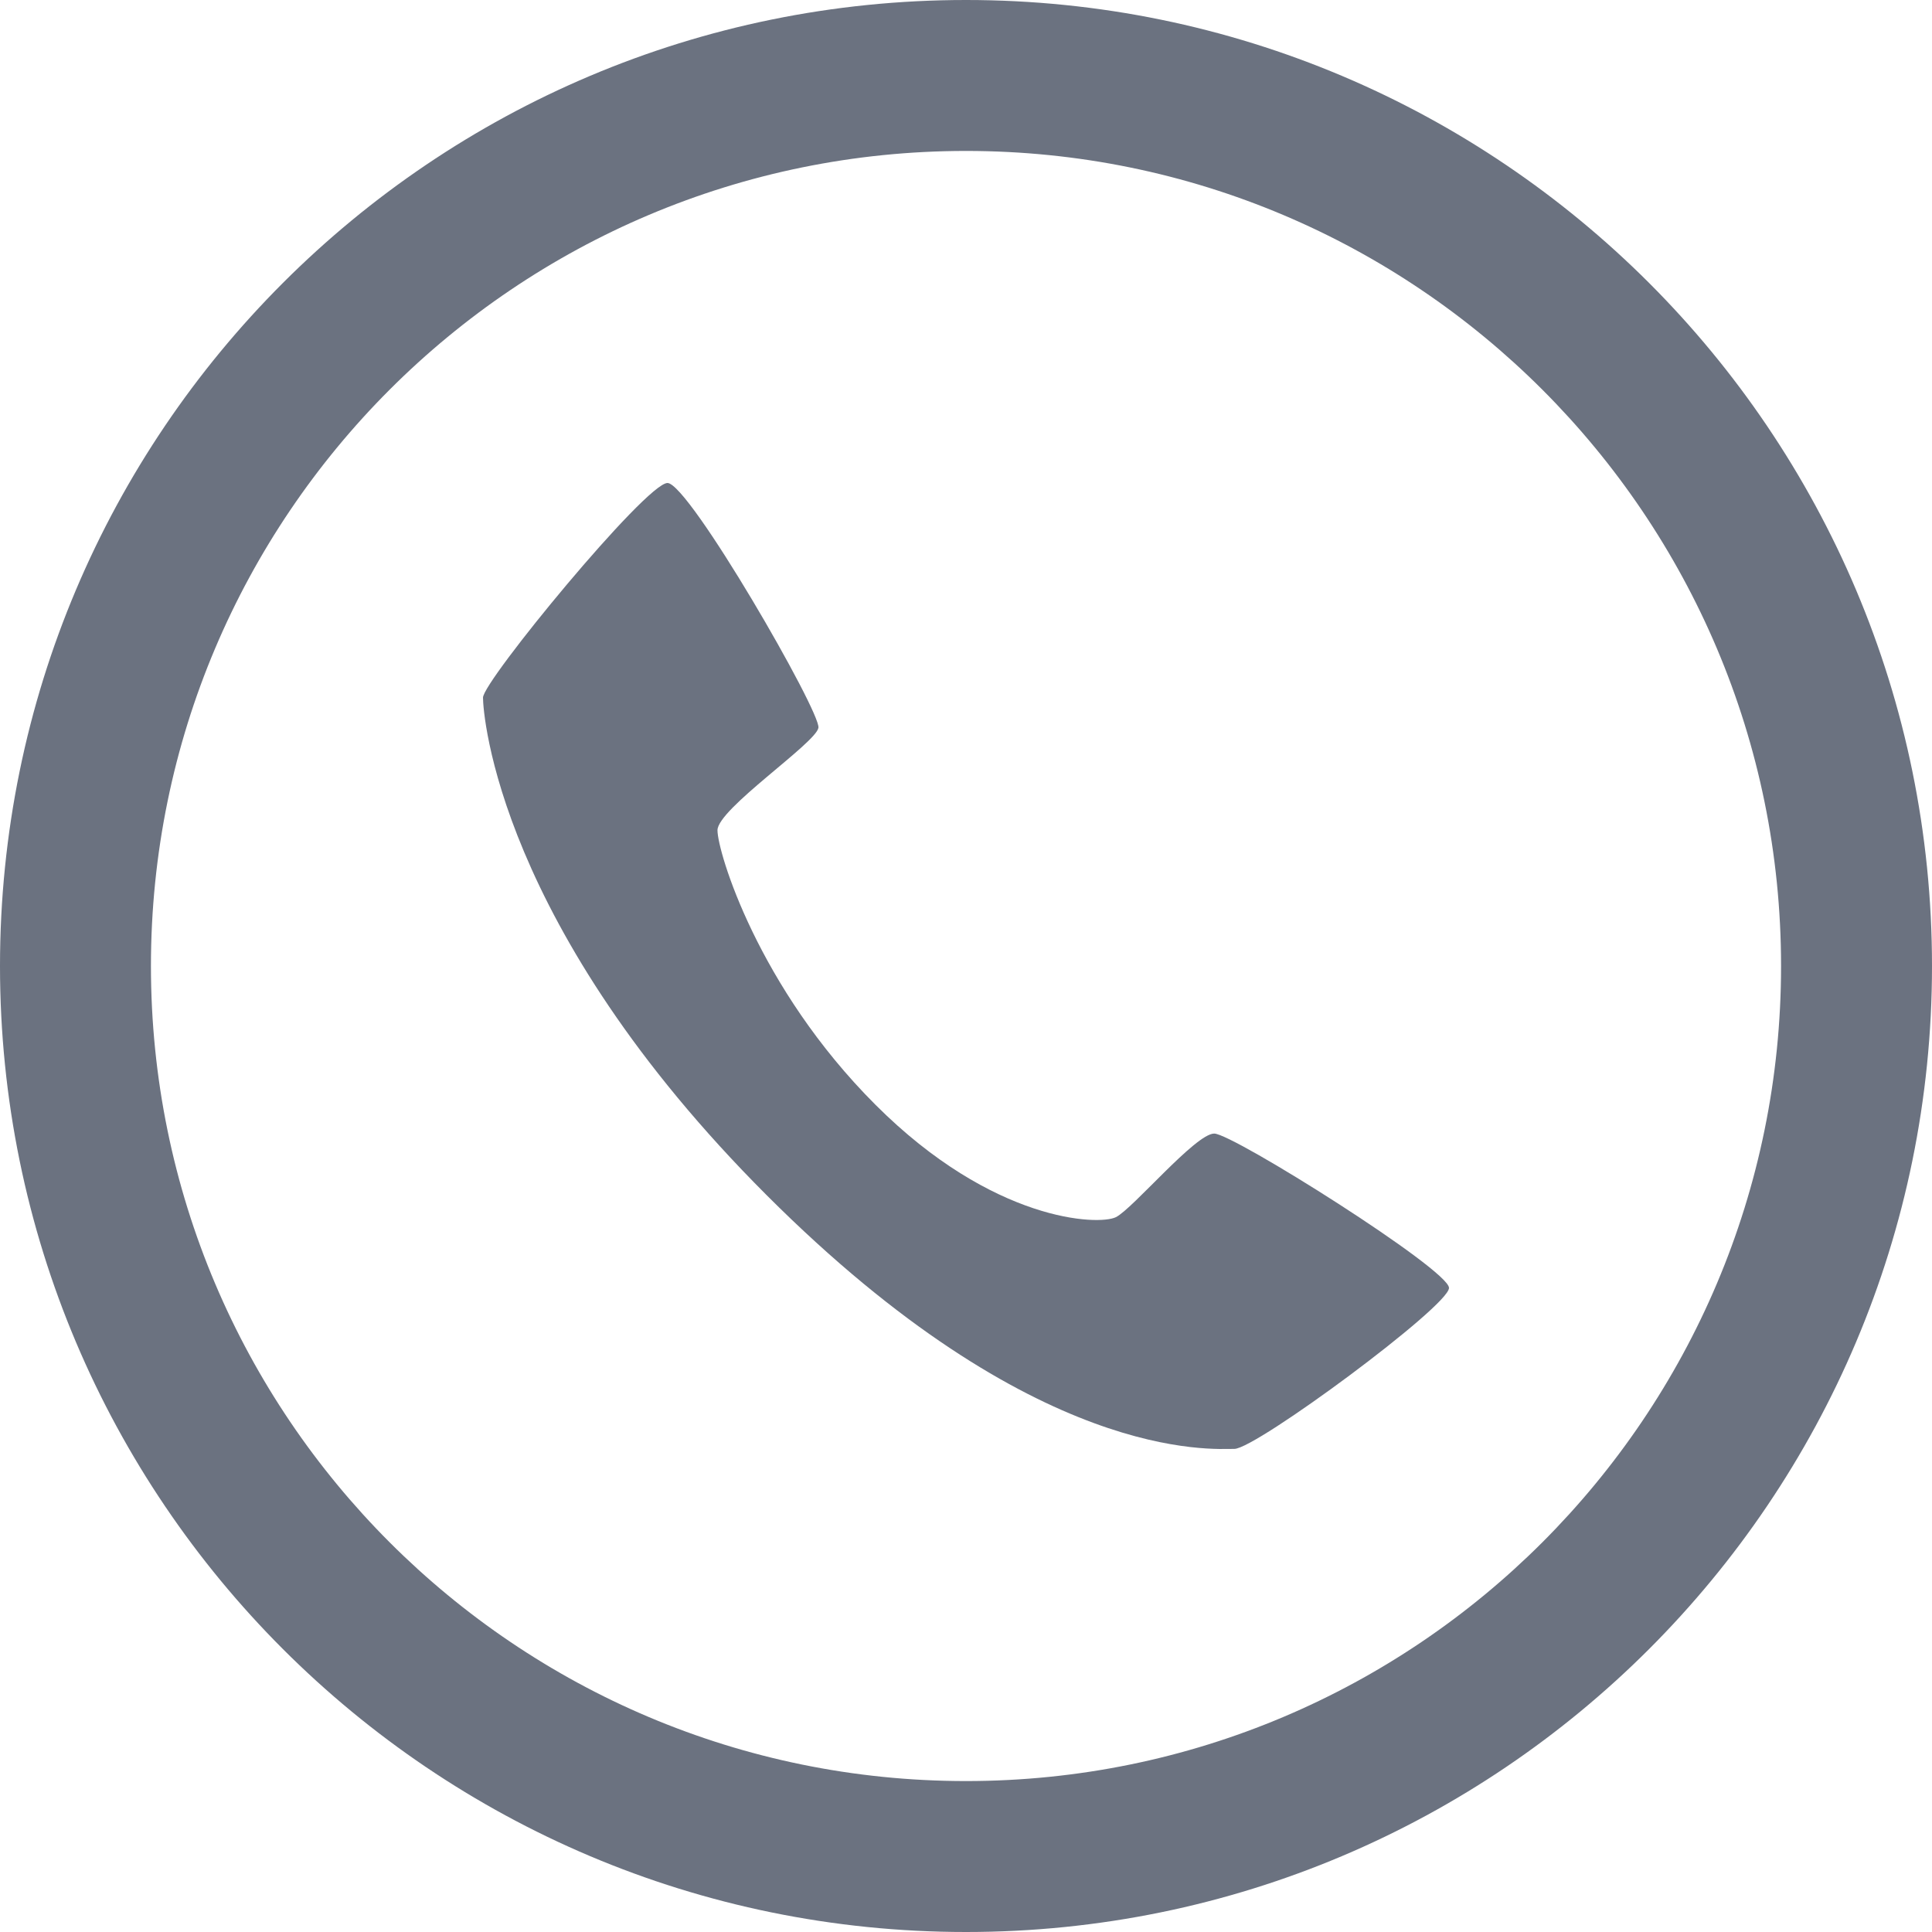 <!DOCTYPE svg PUBLIC "-//W3C//DTD SVG 1.1//EN" "http://www.w3.org/Graphics/SVG/1.1/DTD/svg11.dtd">
<!-- Uploaded to: SVG Repo, www.svgrepo.com, Transformed by: SVG Repo Mixer Tools -->
<svg fill="#6b7280" version="1.1" id="Layer_1" xmlns="http://www.w3.org/2000/svg" xmlns:xlink="http://www.w3.org/1999/xlink" width="800px" height="800px" viewBox="0 0 512 512" enable-background="new 0 0 512 512" xml:space="preserve">
<g id="SVGRepo_bgCarrier" stroke-width="0"/>
<g id="SVGRepo_tracerCarrier" stroke-linecap="round" stroke-linejoin="round"/>
<g id="SVGRepo_iconCarrier"> <path d="M256,0C114.609,0,0,114.609,0,256s114.609,256,256,256s256-114.609,256-256S397.391,0,256,0z M256,472 c-119.297,0-216-96.703-216-216S136.703,40,256,40s216,96.703,216,216S375.297,472,256,472z"/> <path d="M327.125,383.969c5.703,0.016,56.875-37.828,56.875-42.656s-57.266-40.906-62.219-40.906s-21.578,19.938-26.062,22.156 c-4.5,2.219-32.5,1.422-63.703-29.781c-31.219-31.188-41.875-67.109-41.875-72.75s26.031-23.062,26.75-27.156 S182.578,128,176.891,128S128,180.5,128,184.875s3.953,60.656,75.219,131.906S321.422,383.938,327.125,383.969z"/> </g>
</svg>
